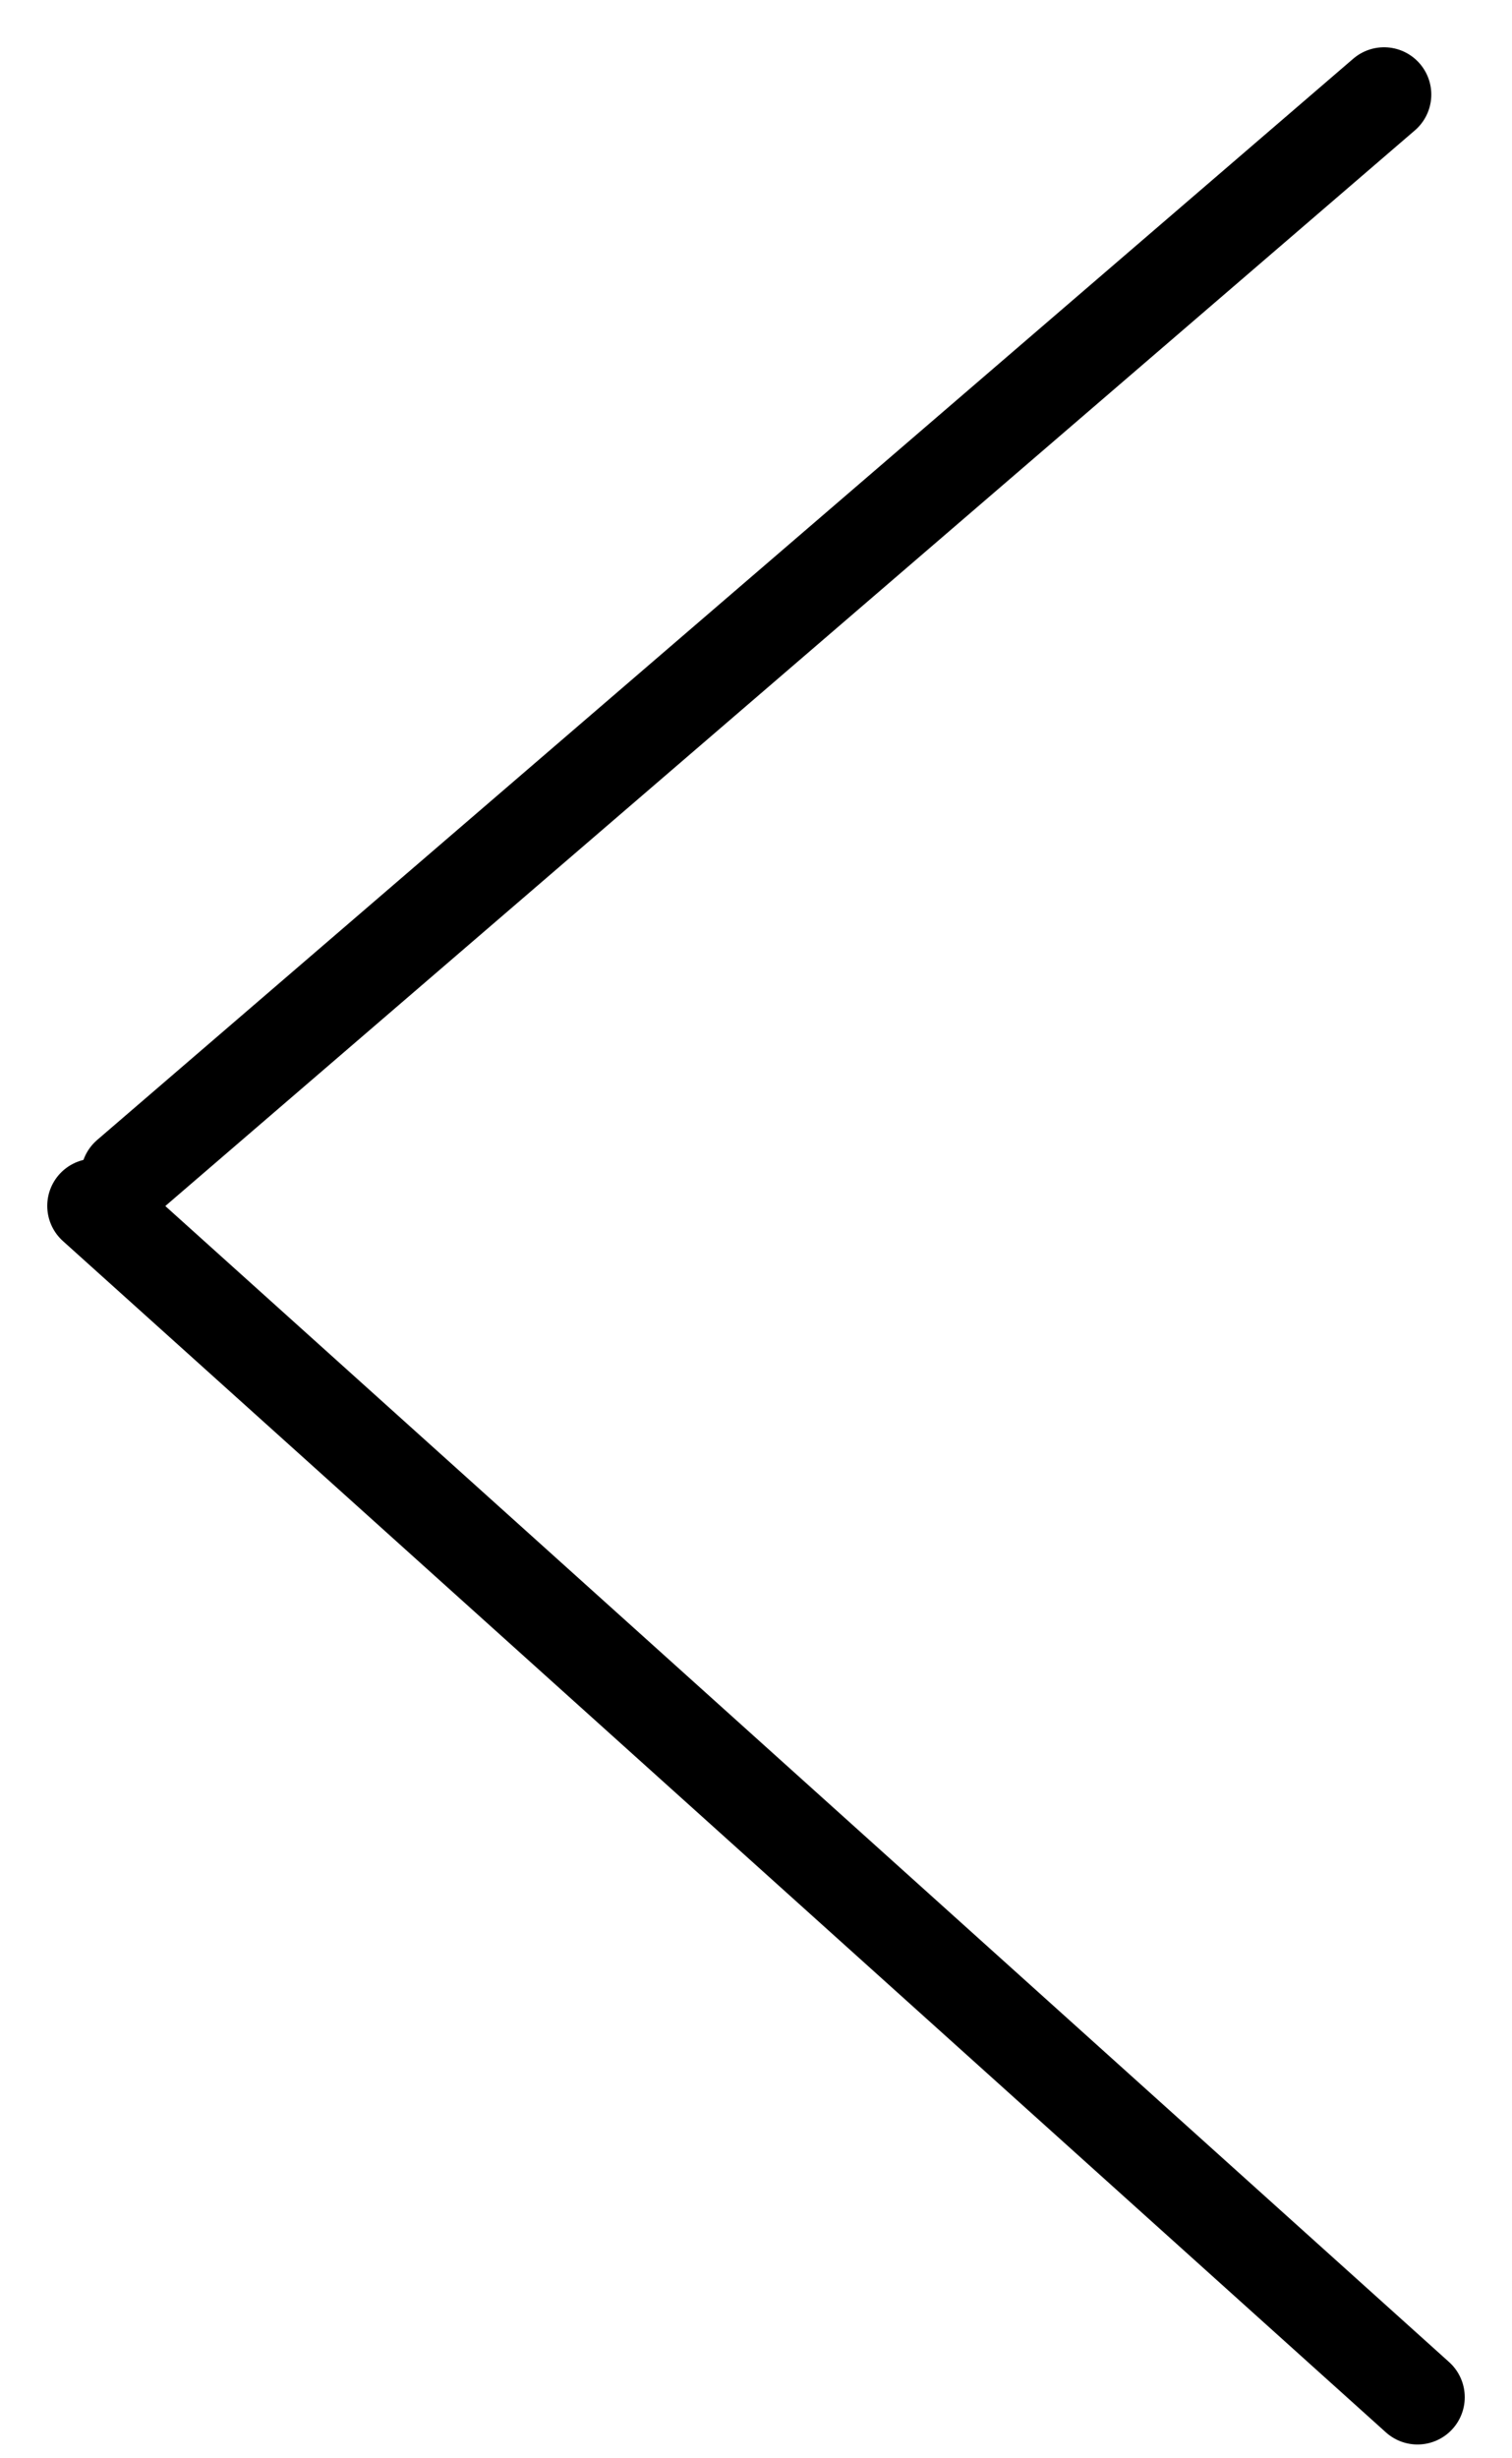 <?xml version="1.0" encoding="UTF-8"?> <svg xmlns="http://www.w3.org/2000/svg" width="16" height="26" viewBox="0 0 16 26" fill="none"><path d="M15 25.354L1 12.754" stroke="black" stroke-linecap="round"></path><path d="M1.354 12.436L14.646 1" stroke="black" stroke-linecap="round"></path></svg> 